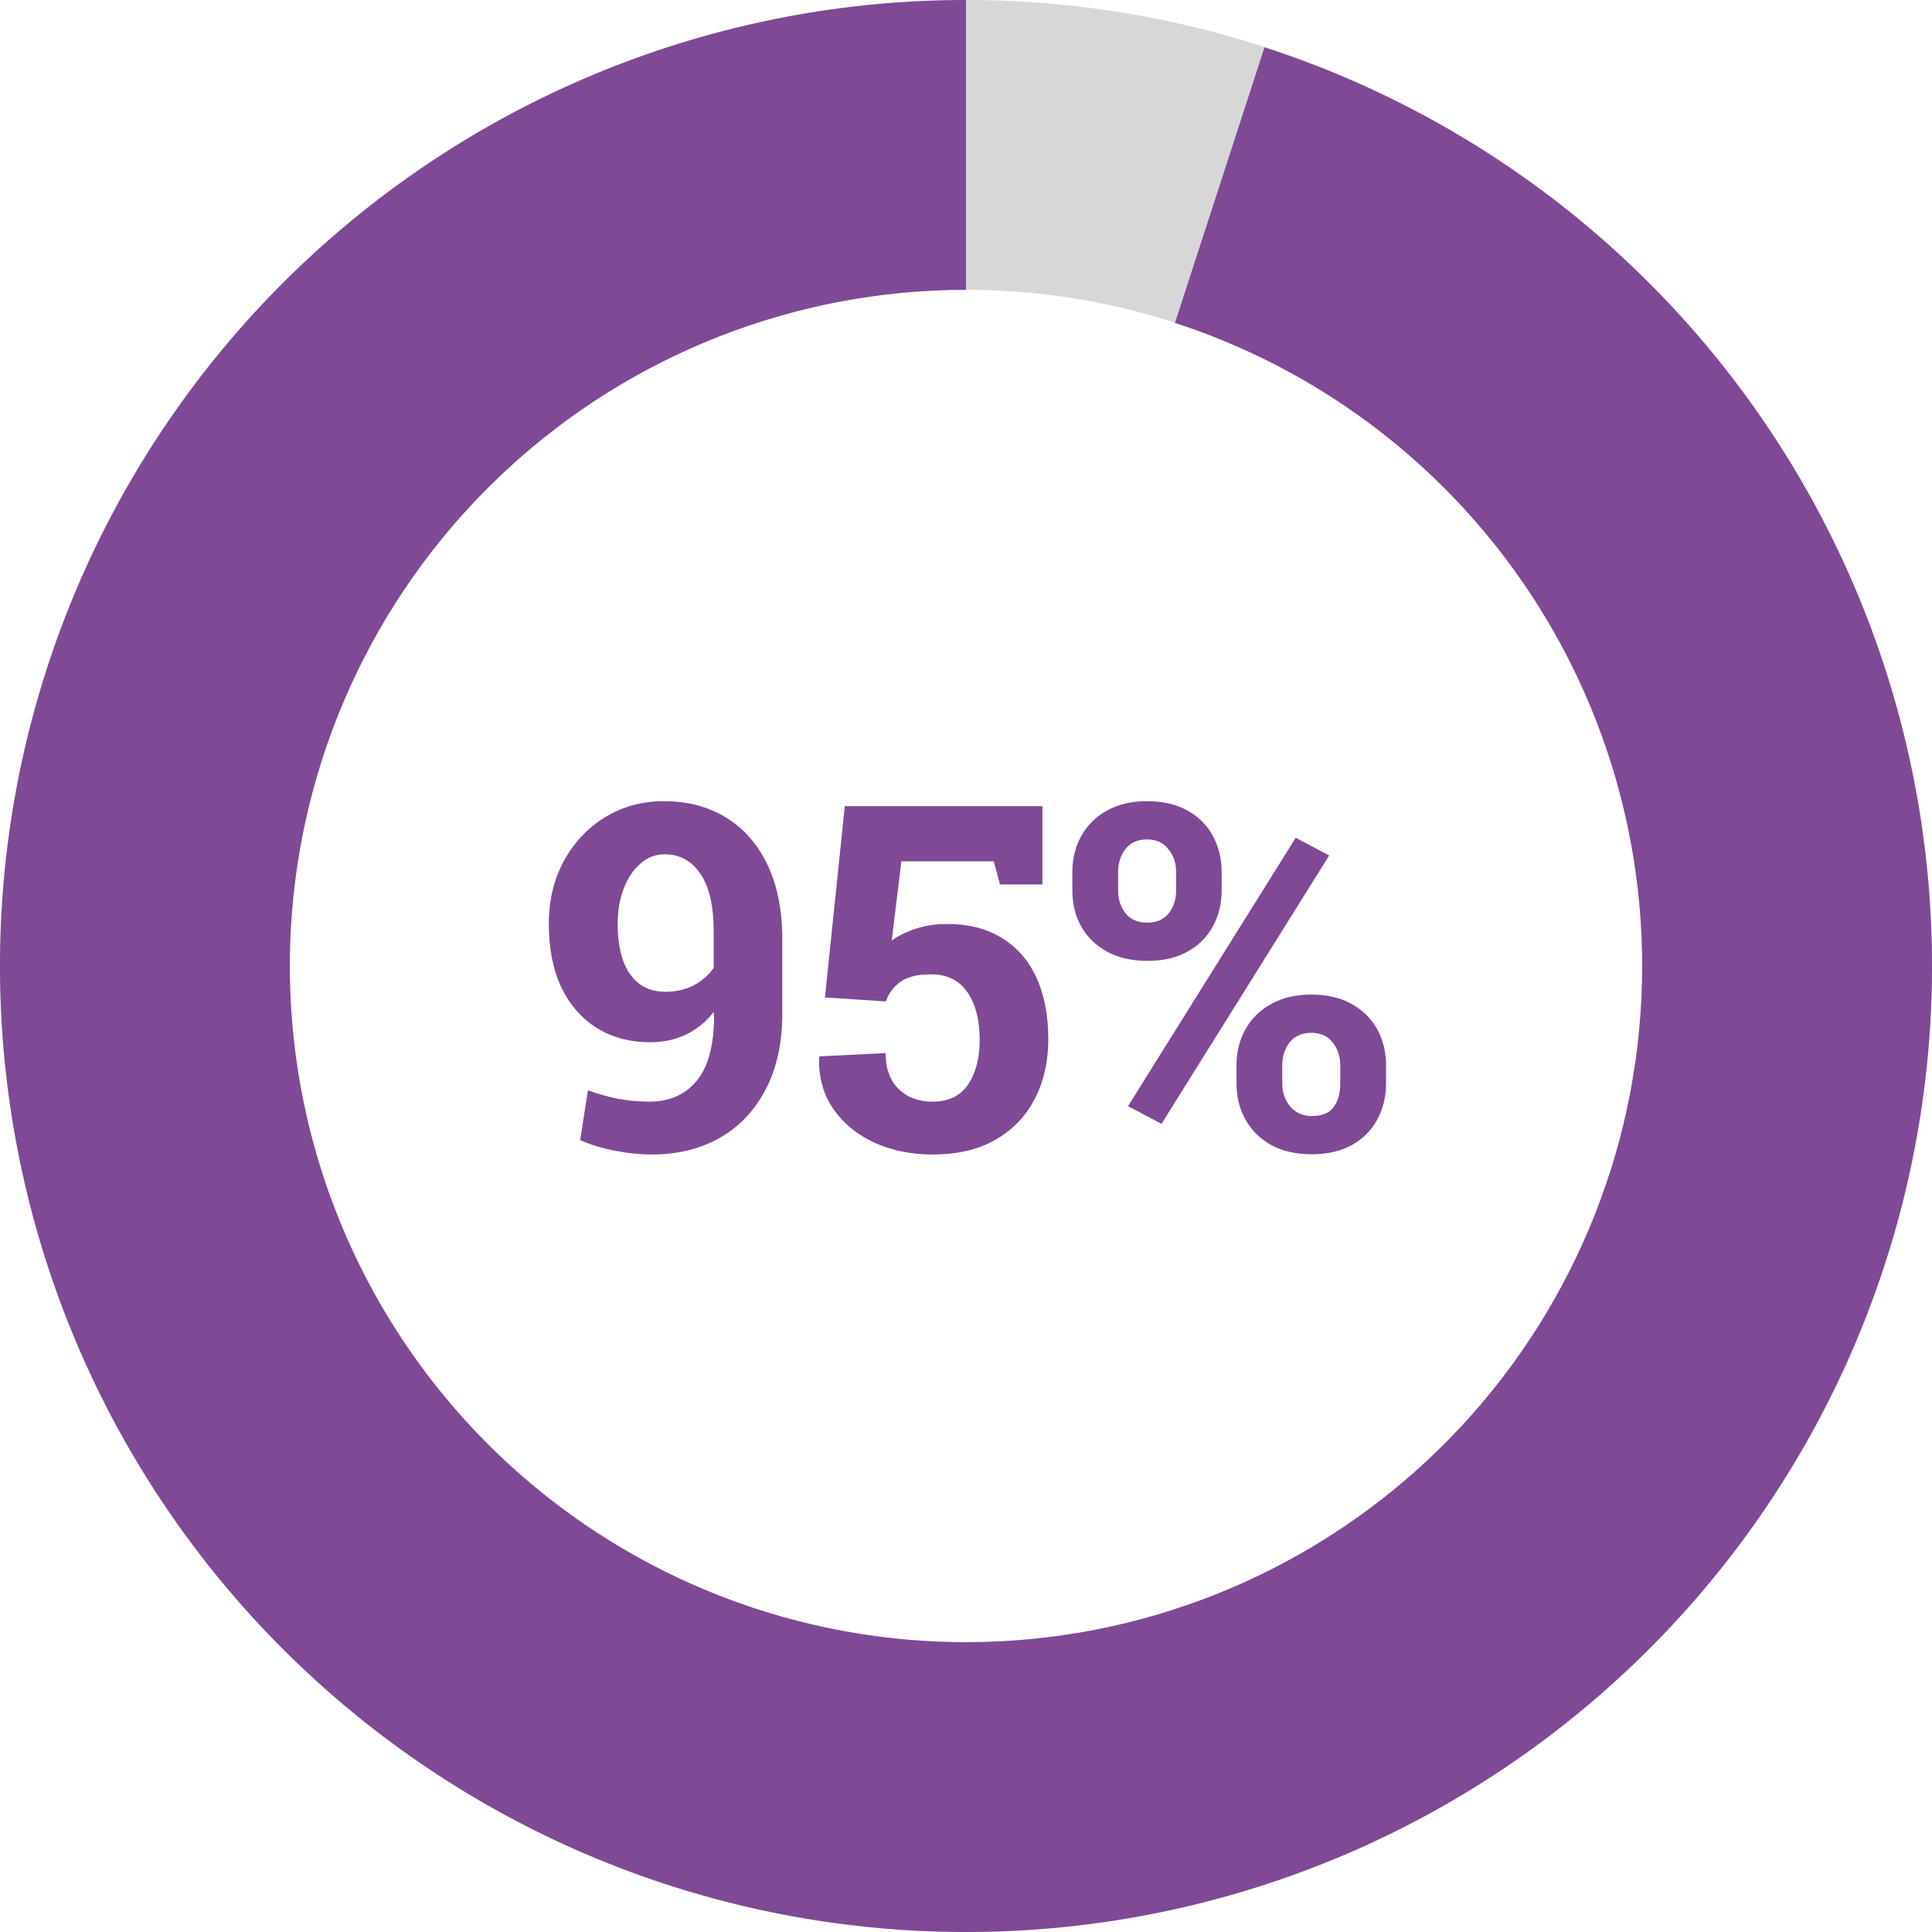 <svg width="100" height="100" viewBox="0 0 100 100" fill="none" xmlns="http://www.w3.org/2000/svg">
<path d="M9.15527e-05 50C9.15527e-05 77.614 22.386 100 50 100C77.614 100 100 77.614 100 50C100 22.386 77.614 0 50 0C22.386 0 9.15527e-05 22.386 9.15527e-05 50ZM85 50C85 69.33 69.33 85 50 85C30.67 85 15 69.33 15 50C15 30.67 30.67 15 50 15C69.33 15 85 30.67 85 50Z" fill="#D7D7D7"/>
<path d="M50 0C37.418 1.50036e-07 25.299 4.743 16.06 13.284C6.821 21.824 1.141 33.534 0.154 46.077C-0.833 58.62 2.945 71.074 10.734 80.955C18.523 90.835 29.752 97.416 42.178 99.384C54.605 101.353 67.317 98.564 77.779 91.573C88.24 84.583 95.681 73.906 98.619 61.672C101.556 49.438 99.773 36.546 93.625 25.569C87.477 14.591 77.417 6.335 65.451 2.447L60.816 16.713C69.192 19.435 76.234 25.214 80.537 32.898C84.841 40.583 86.089 49.607 84.033 58.171C81.977 66.734 76.768 74.208 69.445 79.101C62.122 83.995 53.224 85.947 44.525 84.569C35.826 83.191 27.966 78.585 22.514 71.668C17.061 64.752 14.417 56.034 15.108 47.254C15.799 38.474 19.775 30.277 26.242 24.299C32.709 18.32 41.193 15 50 15V0Z" fill="#7F4996"/>
<path d="M33.752 59.756C33.134 59.756 32.495 59.691 31.836 59.561C31.185 59.439 30.583 59.256 30.029 59.012L30.432 56.436C30.945 56.623 31.47 56.77 32.007 56.876C32.552 56.973 33.085 57.022 33.606 57.022C34.64 57.022 35.453 56.668 36.047 55.96C36.642 55.252 36.947 54.149 36.963 52.652L36.939 52.383C36.54 52.896 36.06 53.287 35.498 53.555C34.945 53.816 34.334 53.946 33.667 53.946C32.617 53.946 31.694 53.702 30.896 53.213C30.107 52.717 29.492 52.013 29.053 51.102C28.622 50.182 28.406 49.087 28.406 47.818C28.406 46.622 28.662 45.543 29.175 44.583C29.696 43.623 30.404 42.866 31.299 42.312C32.202 41.751 33.228 41.47 34.375 41.47C35.588 41.47 36.654 41.751 37.573 42.312C38.493 42.874 39.209 43.688 39.722 44.754C40.234 45.82 40.491 47.106 40.491 48.611V52.469C40.491 53.999 40.202 55.309 39.624 56.399C39.054 57.49 38.261 58.324 37.244 58.902C36.235 59.471 35.071 59.756 33.752 59.756ZM34.436 51.334C34.981 51.334 35.47 51.224 35.901 51.004C36.332 50.776 36.678 50.475 36.939 50.101V48.196C36.939 46.886 36.711 45.897 36.255 45.23C35.799 44.554 35.181 44.217 34.4 44.217C33.928 44.217 33.508 44.38 33.142 44.705C32.776 45.023 32.487 45.458 32.276 46.011C32.072 46.556 31.97 47.159 31.97 47.818C31.97 48.534 32.06 49.157 32.239 49.685C32.426 50.215 32.703 50.621 33.069 50.906C33.435 51.191 33.891 51.334 34.436 51.334ZM48.267 59.756C47.184 59.756 46.191 59.557 45.288 59.158C44.393 58.751 43.681 58.173 43.152 57.425C42.623 56.676 42.371 55.781 42.395 54.739L42.419 54.678L45.837 54.507C45.837 55.297 46.061 55.915 46.509 56.363C46.956 56.802 47.542 57.022 48.267 57.022C49.097 57.022 49.711 56.725 50.11 56.131C50.509 55.537 50.708 54.768 50.708 53.824C50.708 52.798 50.496 51.976 50.073 51.358C49.65 50.739 49.02 50.43 48.181 50.43C47.506 50.43 46.985 50.556 46.619 50.809C46.261 51.061 46.004 51.403 45.85 51.834L42.7 51.627L43.726 41.727H53.955V45.779H51.758L51.441 44.583H46.655L46.155 48.685C46.375 48.522 46.627 48.379 46.912 48.257C47.197 48.127 47.502 48.025 47.827 47.952C48.161 47.871 48.515 47.83 48.889 47.83C50.029 47.806 50.997 48.033 51.794 48.514C52.6 48.986 53.211 49.669 53.626 50.565C54.049 51.46 54.26 52.538 54.26 53.799C54.26 54.939 54.028 55.96 53.565 56.863C53.109 57.758 52.433 58.467 51.538 58.987C50.651 59.5 49.561 59.756 48.267 59.756ZM60.12 58.169L58.386 57.254L67.066 43.362L68.799 44.278L60.12 58.169ZM67.896 59.744C67.082 59.744 66.382 59.585 65.796 59.268C65.218 58.943 64.775 58.503 64.465 57.95C64.156 57.396 64.002 56.774 64.002 56.082V55.142C64.002 54.45 64.156 53.828 64.465 53.274C64.775 52.721 65.218 52.286 65.796 51.968C66.374 51.643 67.066 51.48 67.871 51.48C68.685 51.48 69.377 51.639 69.946 51.956C70.524 52.273 70.968 52.709 71.277 53.262C71.586 53.816 71.741 54.442 71.741 55.142V56.082C71.741 56.782 71.586 57.408 71.277 57.962C70.976 58.515 70.54 58.951 69.971 59.268C69.401 59.585 68.709 59.744 67.896 59.744ZM67.896 57.767C68.425 57.767 68.803 57.612 69.031 57.303C69.259 56.993 69.373 56.587 69.373 56.082V55.142C69.373 54.678 69.242 54.283 68.982 53.958C68.722 53.624 68.351 53.458 67.871 53.458C67.383 53.458 67.009 53.624 66.748 53.958C66.496 54.283 66.37 54.678 66.37 55.142V56.082C66.37 56.546 66.508 56.945 66.785 57.278C67.07 57.604 67.44 57.767 67.896 57.767ZM59.387 49.734C58.582 49.734 57.886 49.576 57.3 49.258C56.722 48.941 56.279 48.51 55.969 47.964C55.66 47.411 55.505 46.784 55.505 46.084V45.145C55.505 44.445 55.66 43.818 55.969 43.265C56.279 42.711 56.718 42.276 57.288 41.959C57.865 41.633 58.557 41.47 59.363 41.47C60.185 41.47 60.881 41.629 61.45 41.946C62.028 42.264 62.468 42.699 62.769 43.252C63.078 43.806 63.233 44.437 63.233 45.145V46.084C63.233 46.784 63.078 47.411 62.769 47.964C62.468 48.51 62.032 48.941 61.462 49.258C60.893 49.576 60.201 49.734 59.387 49.734ZM59.387 47.757C59.859 47.757 60.225 47.598 60.486 47.281C60.746 46.955 60.877 46.556 60.877 46.084V45.145C60.877 44.672 60.742 44.274 60.474 43.948C60.213 43.615 59.843 43.448 59.363 43.448C58.883 43.448 58.513 43.615 58.252 43.948C58 44.274 57.874 44.672 57.874 45.145V46.084C57.874 46.556 58.004 46.955 58.264 47.281C58.525 47.598 58.899 47.757 59.387 47.757Z" fill="#7F4996"/>
</svg>
